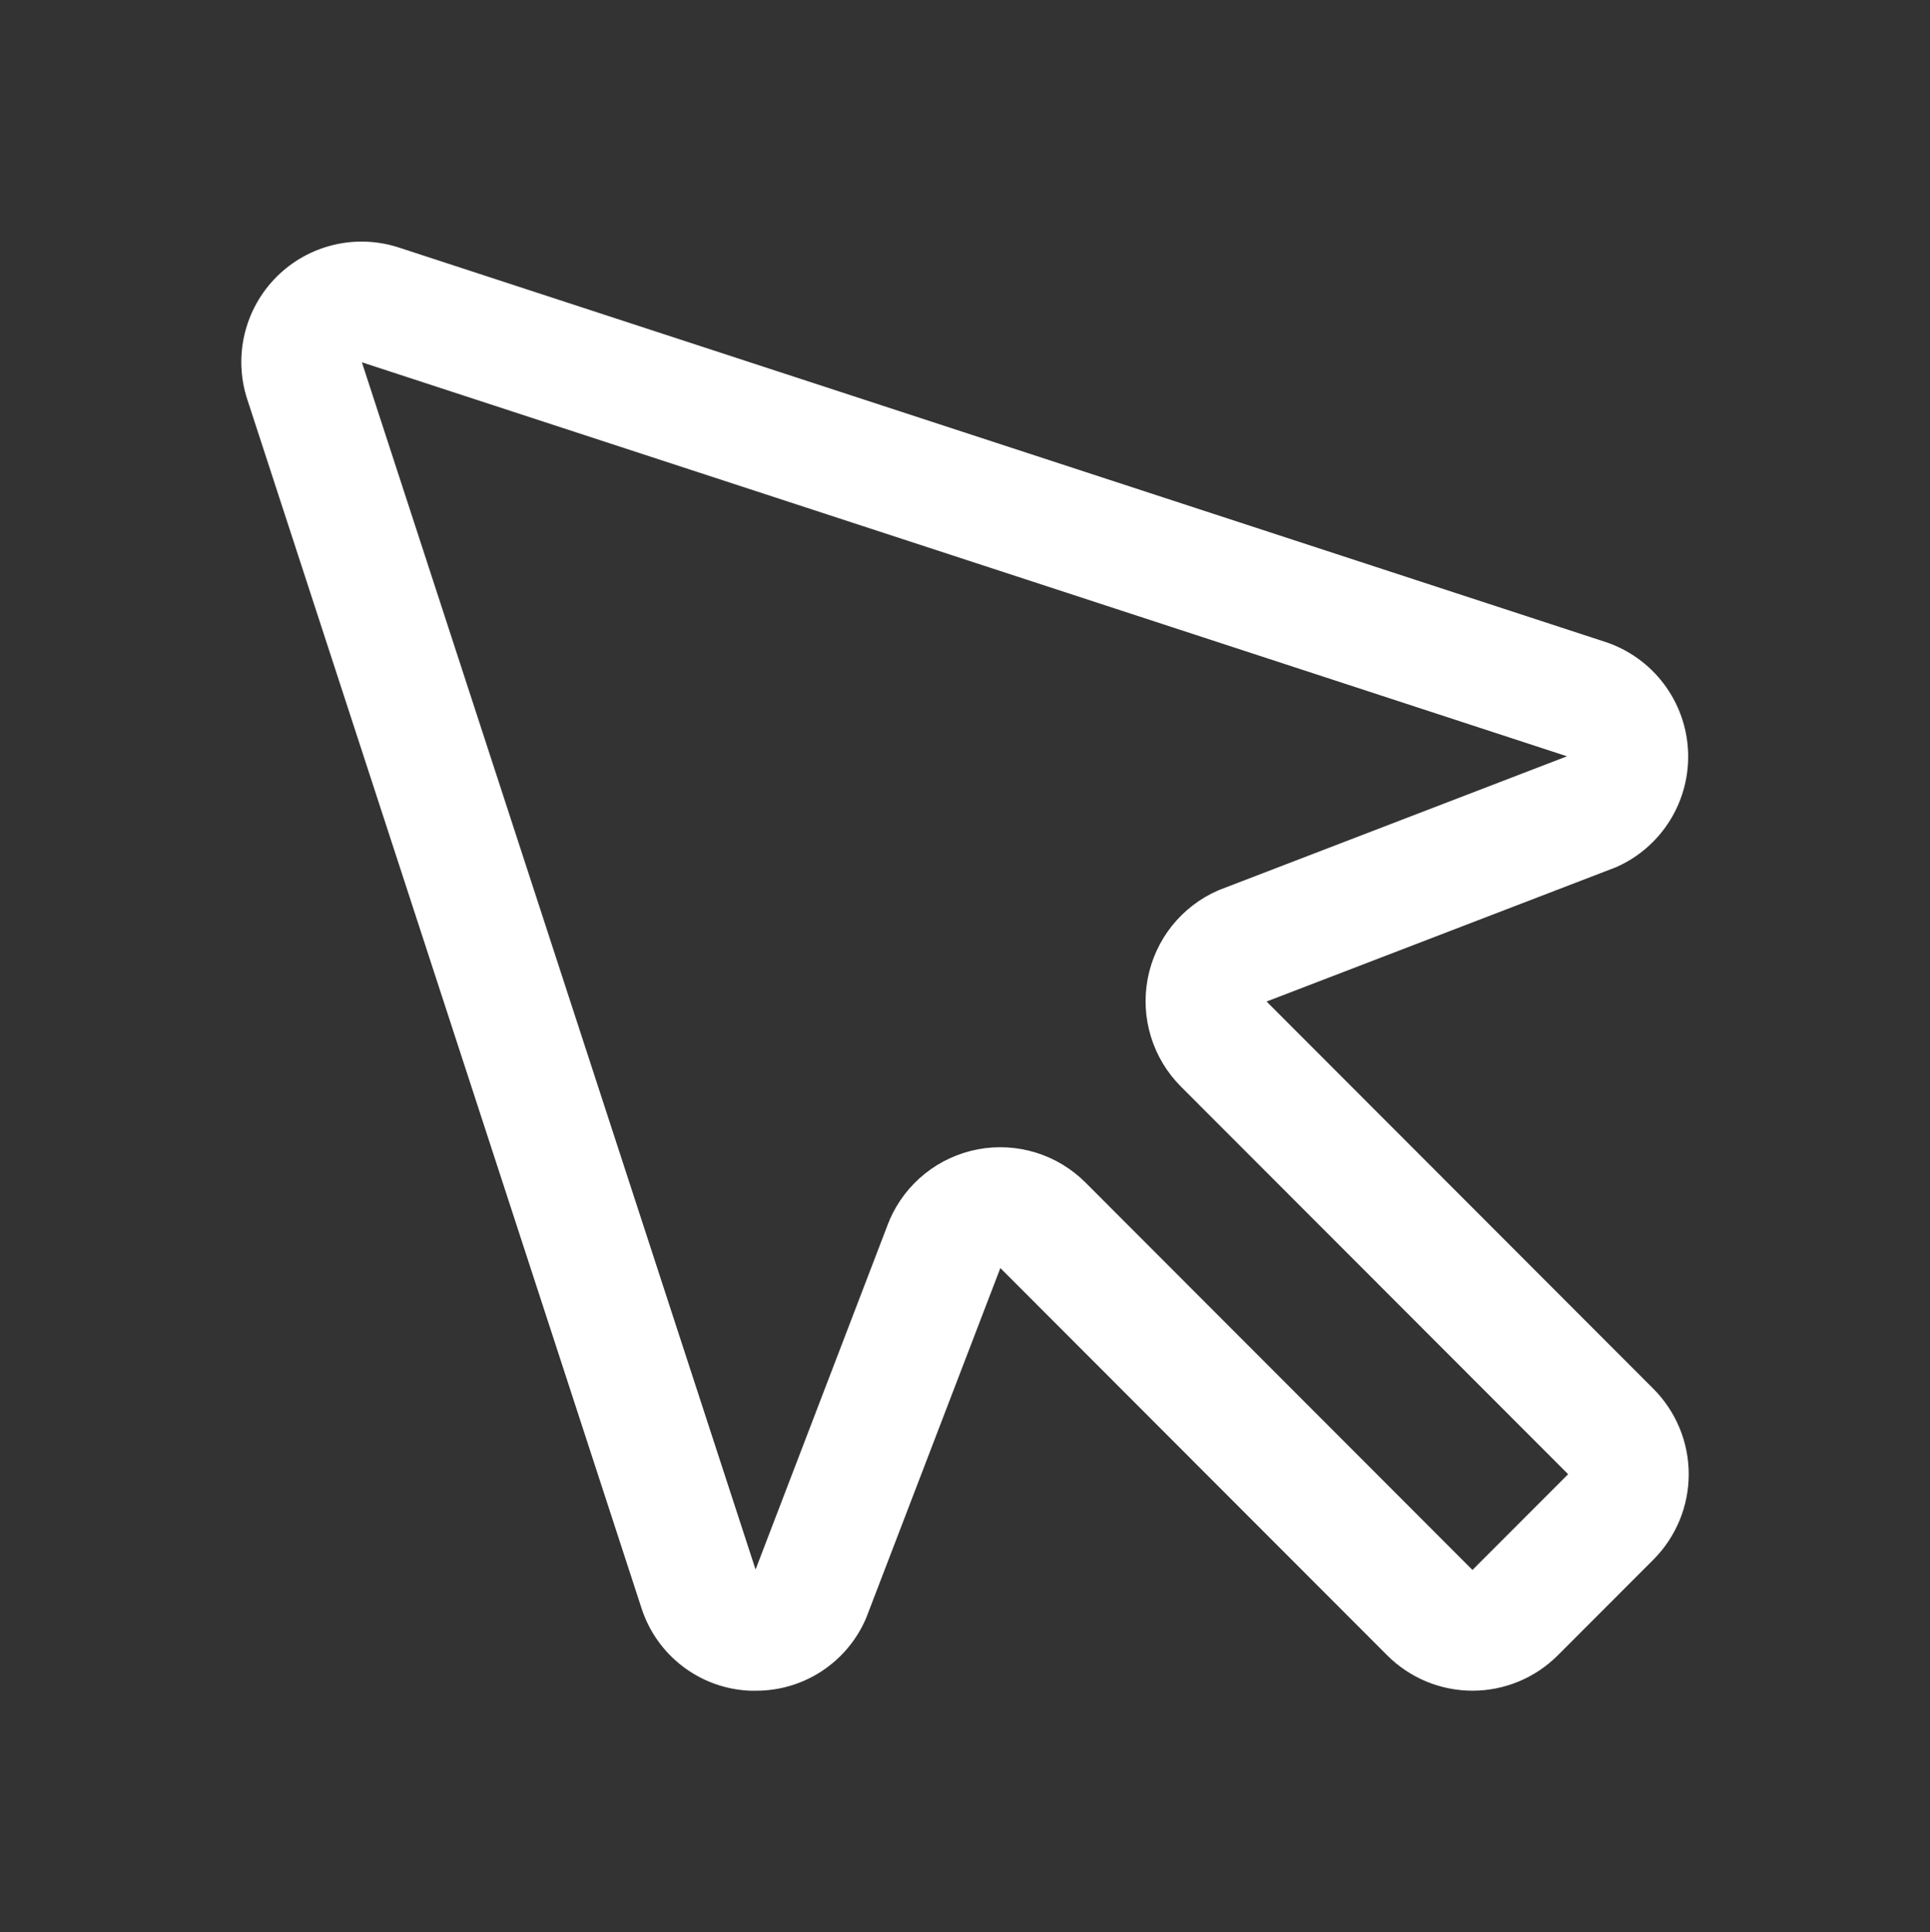 <?xml version="1.0" encoding="UTF-8"?> <svg xmlns="http://www.w3.org/2000/svg" width="1499" height="1501" viewBox="0 0 1499 1501" fill="none"><rect x="0" y="0" width="1499" height="1501" fill="#333333" stroke="none"/><path d="M983.722 777.998L1253.54 674.277L1255.47 673.514C1272.74 665.847 1287.29 653.131 1297.22 637.035C1307.14 620.939 1311.97 602.216 1311.08 583.321C1310.19 564.427 1303.61 546.244 1292.21 531.158C1280.82 516.073 1265.13 504.789 1247.22 498.789L309.875 192.315C293.473 186.94 275.904 186.22 259.119 190.236C242.333 194.253 226.988 202.847 214.784 215.067C202.581 227.286 193.998 242.653 189.987 259.461C185.976 276.268 186.695 293.86 192.063 310.284L498.128 1248.88C503.896 1266.99 515.084 1282.89 530.176 1294.43C545.268 1305.96 563.535 1312.58 582.505 1313.37H587.073C605.268 1313.44 623.08 1308.14 638.292 1298.14C653.503 1288.14 665.442 1273.89 672.621 1257.15L673.382 1255.21L776.965 985.03L1077.41 1285.88C1086.11 1294.59 1096.44 1301.5 1107.81 1306.22C1119.17 1310.93 1131.36 1313.36 1143.66 1313.36C1155.97 1313.36 1168.15 1310.93 1179.52 1306.22C1190.89 1301.5 1201.22 1294.59 1209.92 1285.88L1284.17 1211.53C1292.87 1202.82 1299.77 1192.47 1304.48 1181.09C1309.19 1169.71 1311.61 1157.51 1311.61 1145.19C1311.61 1132.86 1309.19 1120.66 1304.48 1109.28C1299.77 1097.9 1292.87 1087.55 1284.17 1078.84L983.722 777.998ZM1143.63 1219.56L843.191 918.717C832.396 907.888 819.121 899.867 804.521 895.354C789.922 890.84 774.441 889.971 759.429 892.821C744.417 895.671 730.329 902.155 718.393 911.707C706.457 921.259 697.035 933.589 690.949 947.623C690.949 948.268 690.422 948.913 690.187 949.499L586.838 1219.21L281.066 281.437L1217.06 587.5L948.004 690.928L946.13 691.691C932.115 697.785 919.801 707.219 910.262 719.171C900.723 731.123 894.248 745.23 891.401 760.262C888.555 775.295 889.423 790.796 893.93 805.415C898.438 820.034 906.448 833.327 917.262 844.136L1217.94 1145.16L1143.63 1219.56Z" fill="white"></path></svg> 